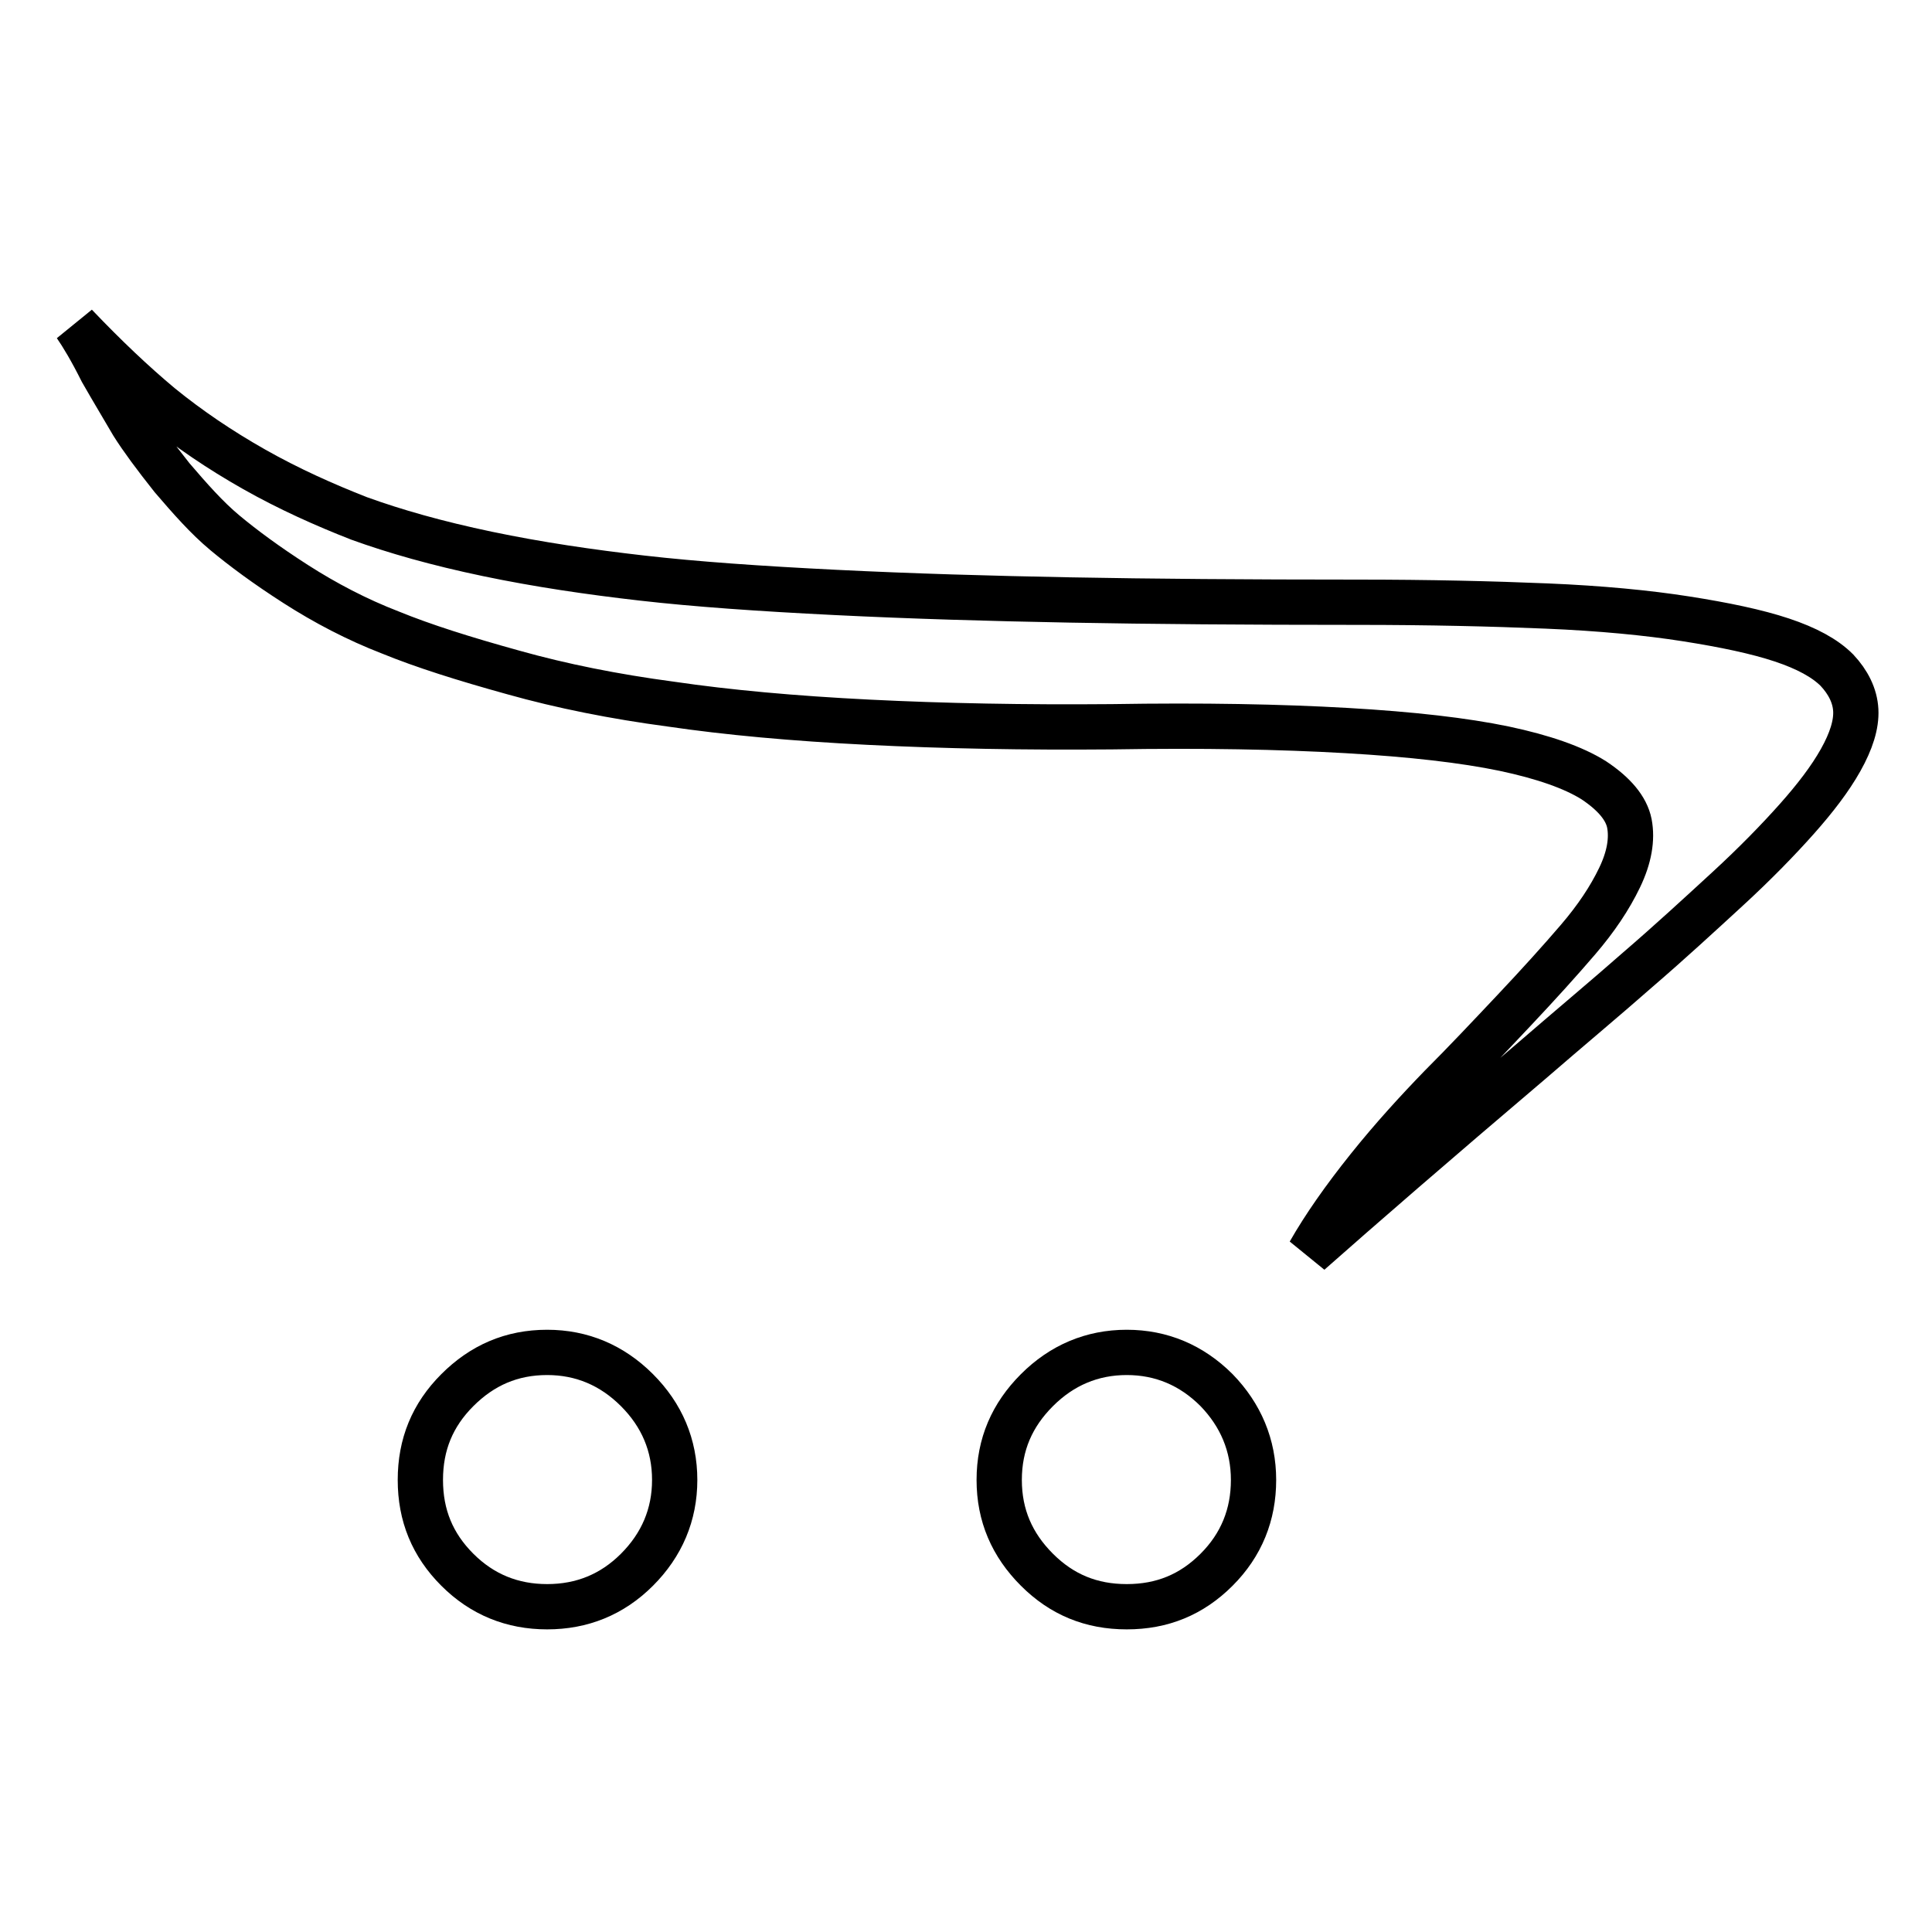 <?xml version="1.0" encoding="utf-8"?>
<!-- Svg Vector Icons : http://www.onlinewebfonts.com/icon -->
<!DOCTYPE svg PUBLIC "-//W3C//DTD SVG 1.1//EN" "http://www.w3.org/Graphics/SVG/1.1/DTD/svg11.dtd">
<svg version="1.1" xmlns="http://www.w3.org/2000/svg" xmlns:xlink="http://www.w3.org/1999/xlink" x="0px" y="0px" viewBox="0 0 256 256" enable-background="new 0 0 256 256" xml:space="preserve">
<g> <path stroke-width="6" fill-opacity="0" stroke="#000000"  d="M166.1,196.1c0,4.6-1.6,8.6-4.9,11.9c-3.3,3.3-7.2,4.9-11.9,4.9s-8.6-1.6-11.9-4.9c-3.3-3.3-5-7.2-5-11.9 s1.7-8.6,5-11.9c3.3-3.3,7.3-5,11.9-5s8.6,1.7,11.9,5C164.4,187.5,166.1,191.5,166.1,196.1z M89.4,196.1c0,4.6-1.7,8.6-5,11.9 c-3.3,3.3-7.3,4.9-11.9,4.9c-4.6,0-8.6-1.6-11.9-4.9c-3.3-3.3-4.9-7.2-4.9-11.9s1.6-8.6,4.9-11.9c3.3-3.3,7.2-5,11.9-5 c4.6,0,8.6,1.7,11.9,5C87.7,187.5,89.4,191.5,89.4,196.1z M10,43.1c3.9,4.1,7.7,7.7,11.3,10.7c3.7,3,7.8,5.8,12.4,8.4 c4.6,2.6,9.3,4.7,13.9,6.5c4.7,1.7,10.3,3.3,17,4.7c6.7,1.4,13.5,2.4,20.5,3.2c7,0.8,15.5,1.4,25.6,1.9s20.4,0.8,31.1,1 c10.7,0.2,23.4,0.3,38.1,0.3c9.5,0,17.8,0.2,25,0.5c7.2,0.3,13.4,0.9,18.5,1.7s9.4,1.7,12.7,2.8s5.7,2.4,7.3,4 c1.5,1.6,2.4,3.4,2.5,5.3c0.1,1.9-0.6,4.1-2,6.6s-3.4,5.1-5.8,7.8s-5.5,5.9-9.2,9.3c-3.7,3.4-7.6,7-11.9,10.7 c-4.2,3.7-9,7.7-14.2,12.2c-12.6,10.7-22.4,19.2-29.3,25.3c2-3.5,4.6-7.2,7.8-11.2c3.2-4,6.5-7.6,9.6-10.8 c3.2-3.2,6.4-6.6,9.7-10.1c3.3-3.5,6.1-6.6,8.5-9.4c2.4-2.8,4.2-5.5,5.5-8.2c1.3-2.7,1.7-5.1,1.3-7.2c-0.4-2-2-3.9-4.7-5.7 c-2.7-1.7-6.7-3.1-11.9-4.2c-5.3-1.1-12.2-1.9-20.9-2.4c-8.7-0.5-19-0.7-31.1-0.5c-11.5,0.1-22.2-0.1-32.2-0.6 c-10-0.5-18.7-1.3-26.2-2.4c-7.5-1-14.5-2.4-20.9-4.2c-6.5-1.8-11.9-3.5-16.3-5.3c-4.4-1.7-8.6-3.9-12.5-6.4s-7-4.8-9.4-6.8 s-4.6-4.5-7-7.3c-2.3-2.9-4-5.2-5.2-7.1c-1.1-1.9-2.5-4.2-4.1-7C12.1,46.4,10.9,44.4,10,43.1L10,43.1z"/></g>
</svg>